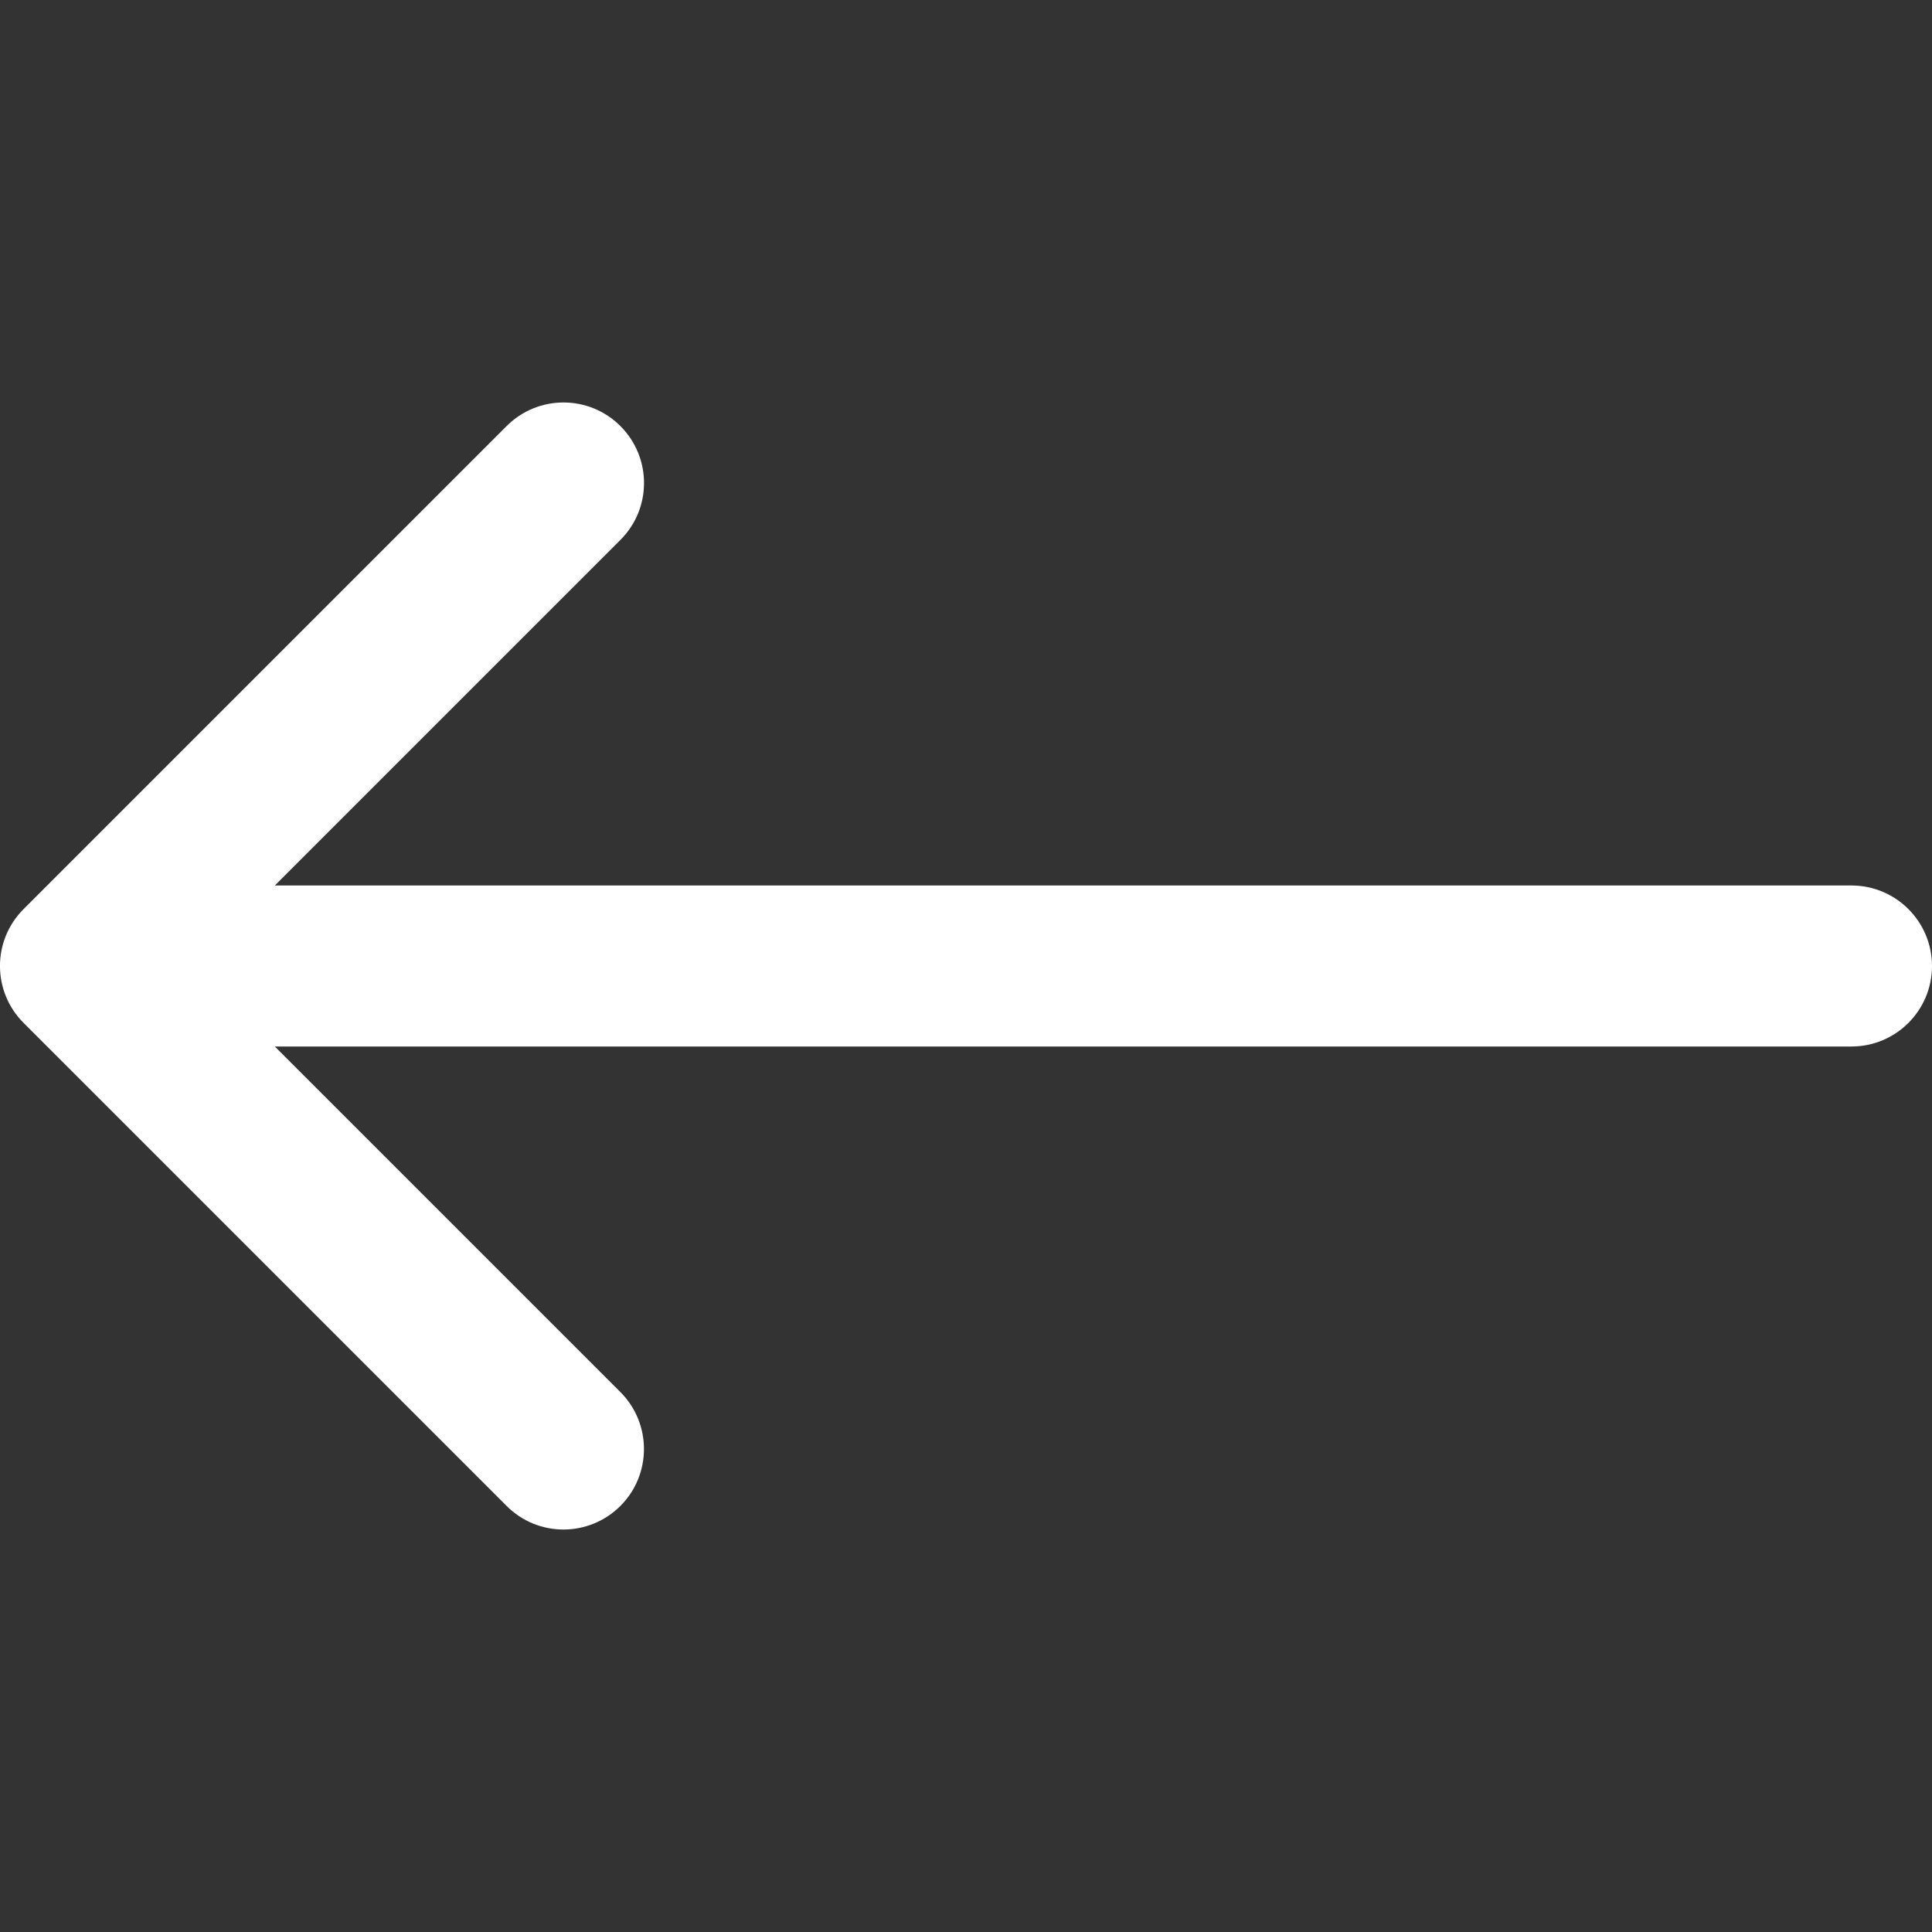 <svg xmlns="http://www.w3.org/2000/svg" xmlns:xlink="http://www.w3.org/1999/xlink" width="24" height="24" viewBox="0 0 24 24"><rect x="0" y="0" width="24" height="24" fill="#333333" stroke="none"/><defs><path d="m3.414 13 4.293 4.293c.39.391.39 1.024 0 1.414-.391.391-1.024.391-1.414 0l-6-6c-.391-.391-.391-1.024 0-1.414l6-6c.391-.391 1.024-.391 1.414 0 .391.391.391 1.024 0 1.414L3.414 11H23c.552 0 1 .448 1 1s-.448 1-1 1H3.414z" id="icons-default-arrow-left" /></defs><use xlink:href="#icons-default-arrow-left" fill="#ffffff" fill-rule="evenodd" /></svg>